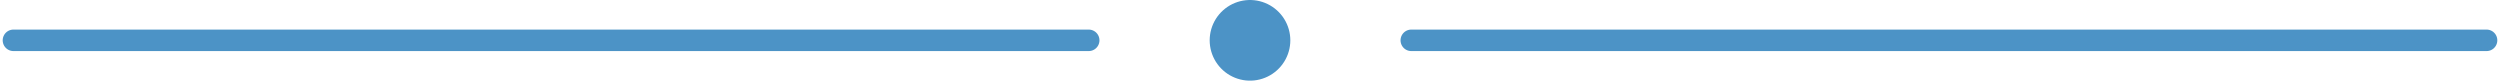 <svg xmlns="http://www.w3.org/2000/svg" width="186" height="6" viewBox="0 0 186 6" fill="none"><path d="M1 3H81" stroke="#4C93C6" stroke-width="1.6" stroke-linecap="round"></path><path d="M93 3H93" stroke="#4C93C6" stroke-width="6" stroke-linecap="round"></path><path d="M105 3H185" stroke="#4C93C6" stroke-width="1.6" stroke-linecap="round"></path></svg>